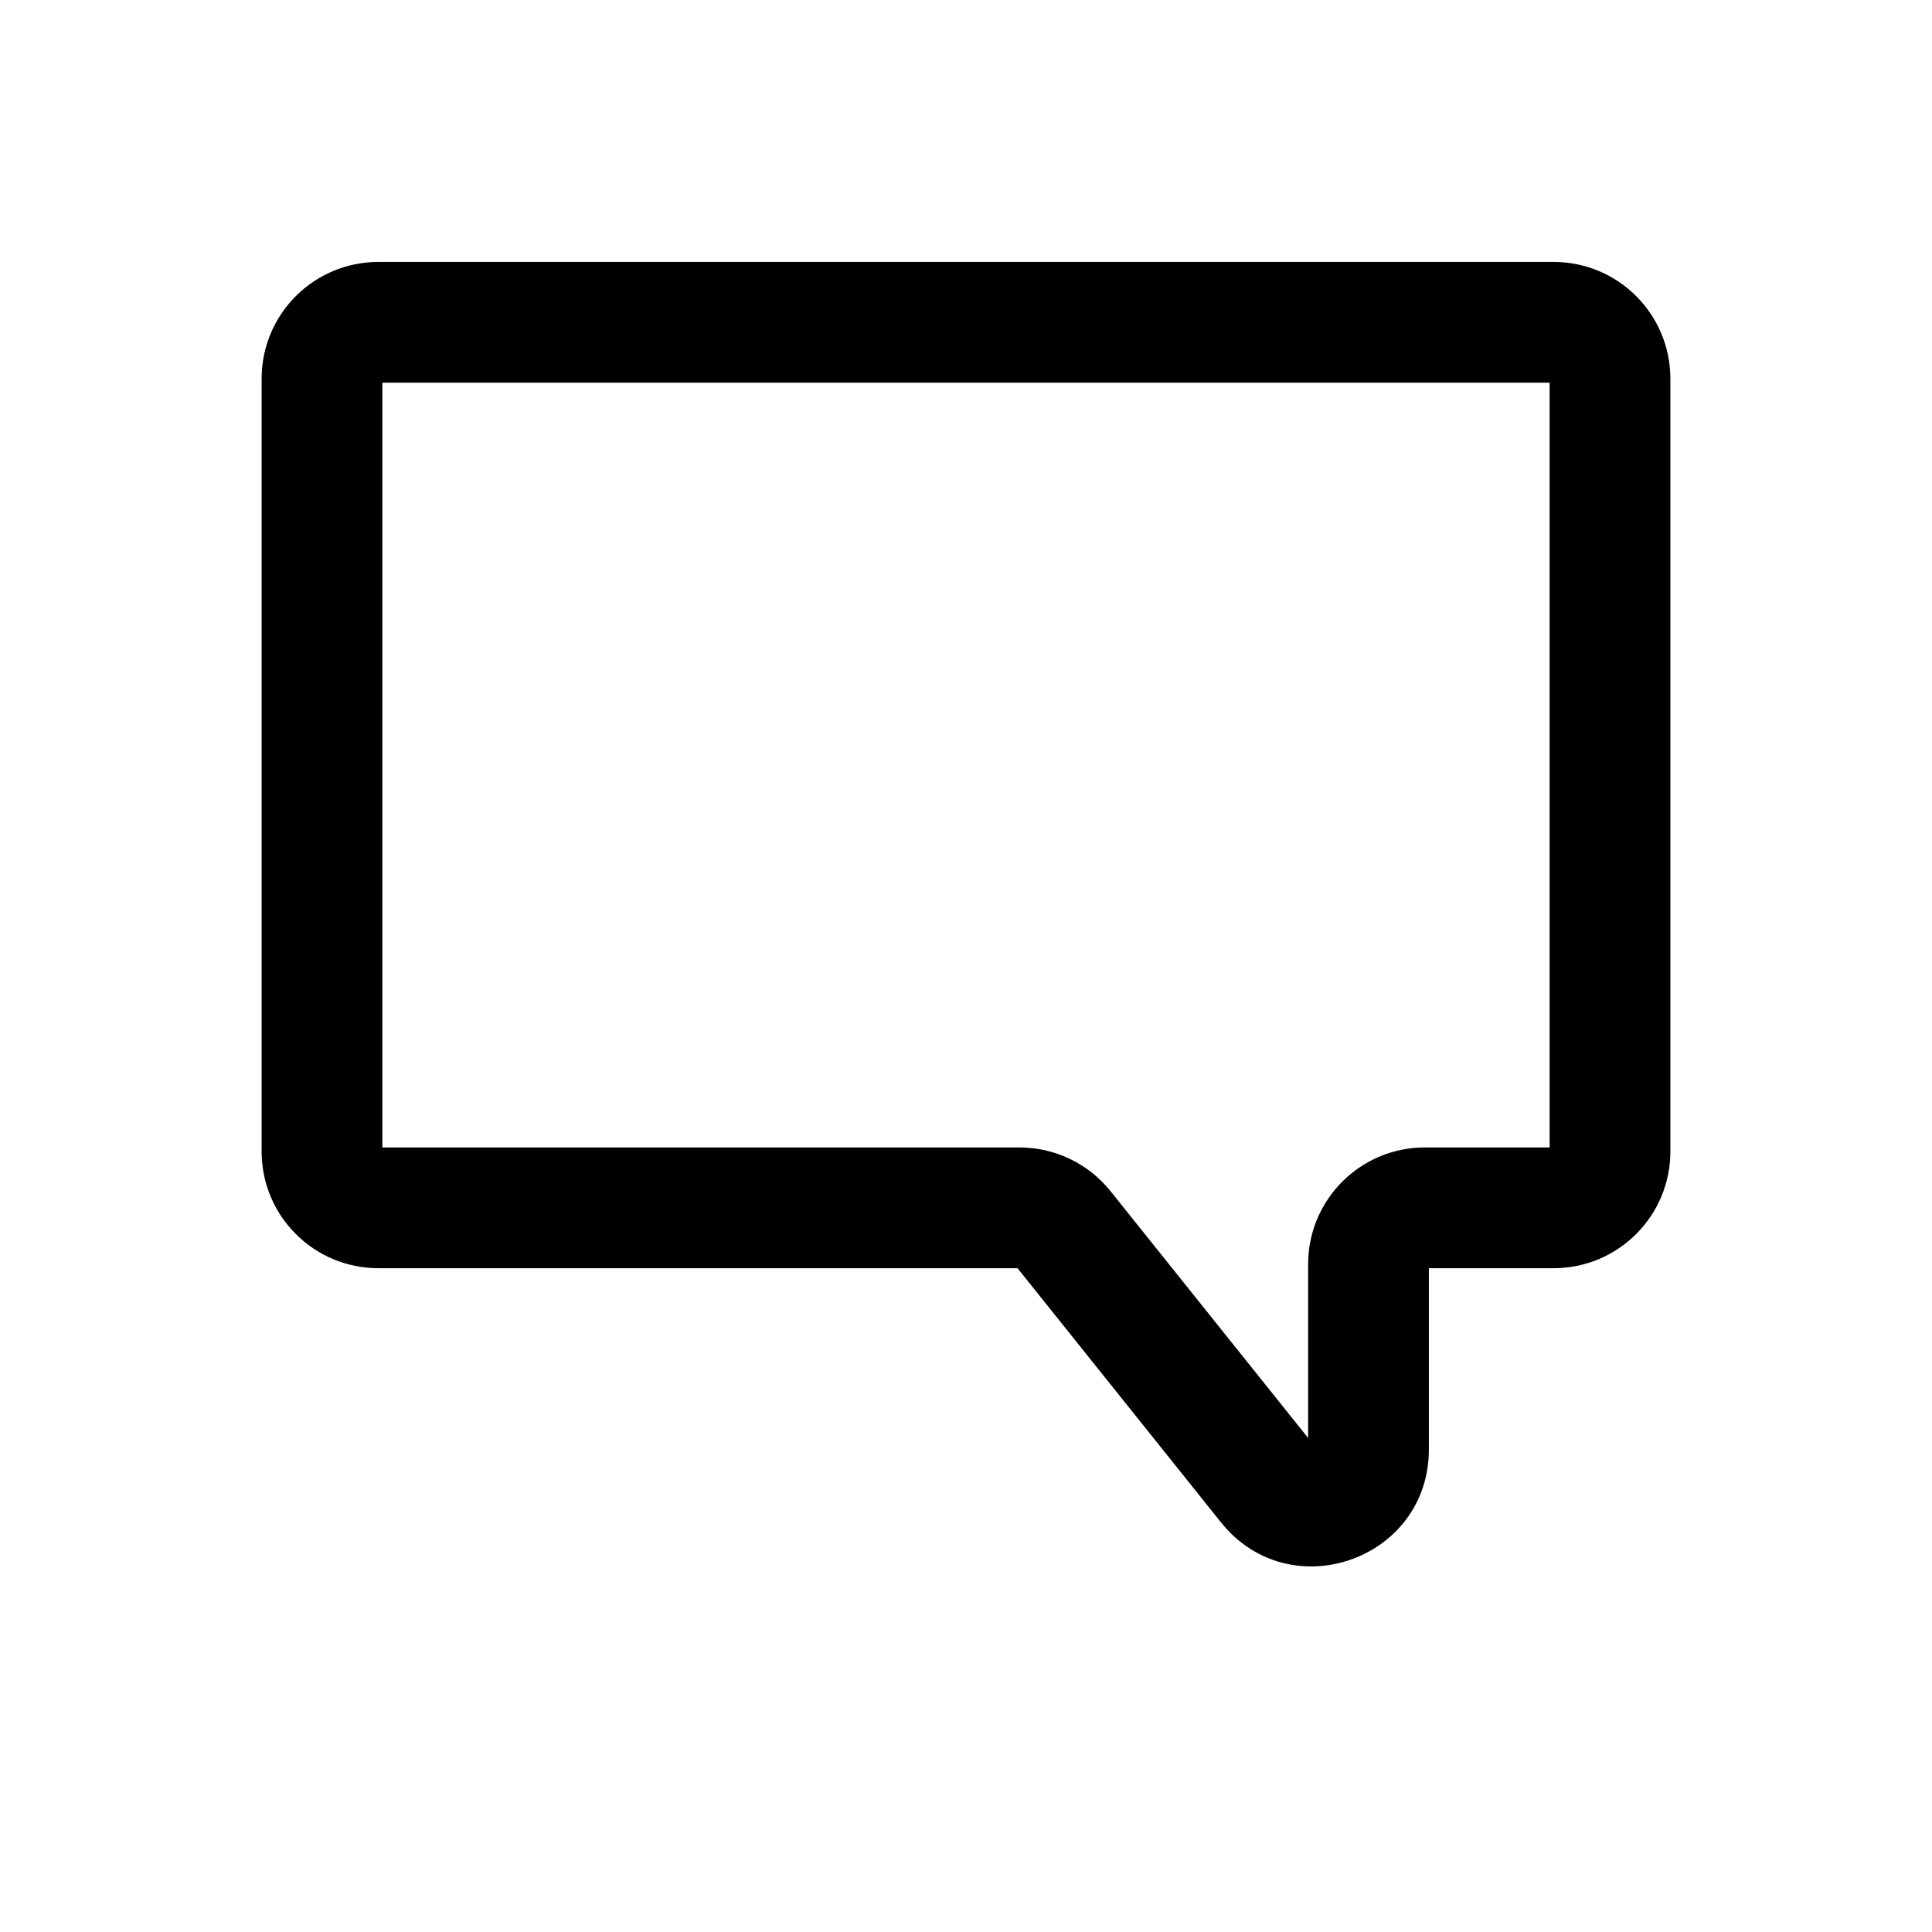 <svg width="24" height="24" viewBox="0 0 24 24" fill="none" xmlns="http://www.w3.org/2000/svg">
    <path fill-rule="evenodd" clip-rule="evenodd"
        d="M20.75 4.704C20.75 3.903 20.101 3.254 19.3 3.254L4.7 3.254C3.899 3.254 3.25 3.903 3.25 4.704V14.304C3.25 15.105 3.899 15.754 4.7 15.754L12.64 15.754L15.168 18.912C16.025 19.982 17.75 19.376 17.75 18.006V15.754H19.3C20.101 15.754 20.75 15.105 20.75 14.304V4.704ZM19.25 4.754V14.254H17.7C16.898 14.254 16.25 14.904 16.25 15.704V17.863L13.796 14.798C13.521 14.454 13.104 14.254 12.664 14.254L4.75 14.254V4.754L19.25 4.754Z"
        fill="currentColor" />
</svg>